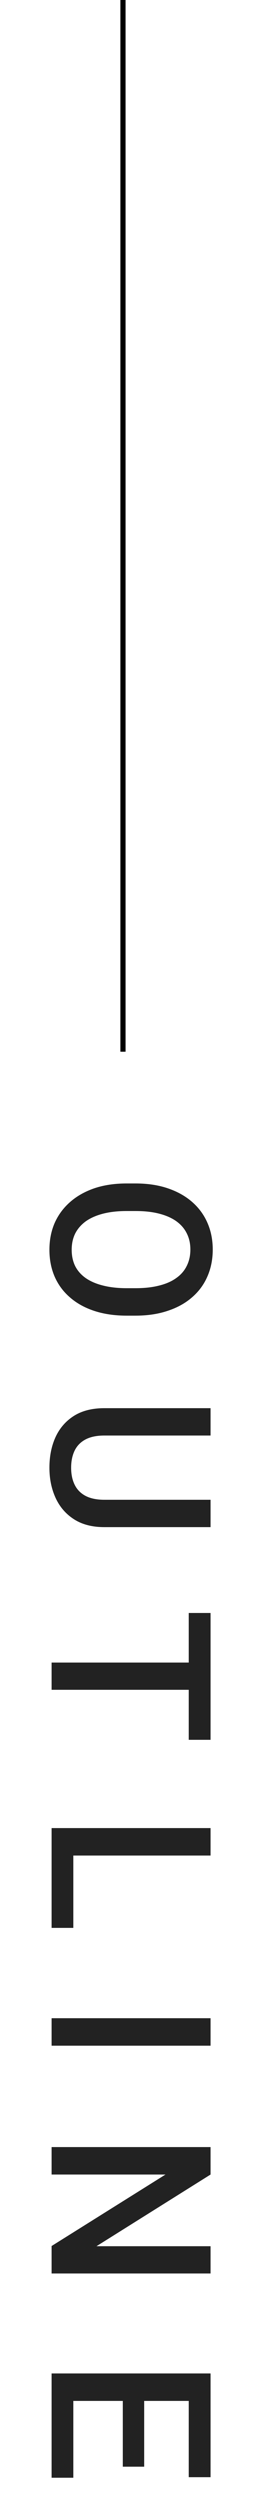 <svg width="15" height="145" viewBox="0 0 15 145" fill="none" xmlns="http://www.w3.org/2000/svg">
<path d="M7.875 76.309L7.367 76.309C6.669 76.309 6.043 76.218 5.488 76.036C4.934 75.854 4.462 75.594 4.073 75.255C3.683 74.921 3.385 74.519 3.178 74.049C2.975 73.58 2.873 73.059 2.873 72.488C2.873 71.921 2.975 71.402 3.178 70.933C3.385 70.467 3.683 70.063 4.073 69.72C4.462 69.377 4.934 69.111 5.488 68.92C6.043 68.734 6.669 68.641 7.367 68.641L7.875 68.641C8.573 68.641 9.197 68.734 9.748 68.92C10.302 69.107 10.774 69.369 11.163 69.707C11.557 70.05 11.855 70.454 12.058 70.92C12.265 71.39 12.369 71.908 12.369 72.475C12.369 73.046 12.265 73.567 12.058 74.037C11.855 74.506 11.557 74.91 11.163 75.249C10.774 75.588 10.302 75.848 9.748 76.03C9.197 76.216 8.573 76.309 7.875 76.309ZM7.367 74.716L7.888 74.716C8.404 74.716 8.859 74.665 9.252 74.564C9.65 74.466 9.982 74.32 10.249 74.126C10.52 73.935 10.723 73.7 10.858 73.421C10.998 73.142 11.068 72.826 11.068 72.475C11.068 72.124 10.998 71.811 10.858 71.536C10.723 71.261 10.52 71.026 10.249 70.831C9.982 70.641 9.65 70.495 9.252 70.393C8.859 70.291 8.404 70.241 7.888 70.241L7.367 70.241C6.851 70.241 6.394 70.291 5.996 70.393C5.598 70.495 5.262 70.643 4.987 70.837C4.716 71.036 4.511 71.273 4.371 71.548C4.236 71.823 4.168 72.137 4.168 72.488C4.168 72.843 4.236 73.159 4.371 73.434C4.511 73.709 4.716 73.941 4.987 74.132C5.262 74.322 5.598 74.466 5.996 74.564C6.394 74.665 6.851 74.716 7.367 74.716ZM12.242 86.988L12.242 88.575L6.066 88.575C5.363 88.575 4.775 88.423 4.301 88.118C3.827 87.814 3.47 87.399 3.229 86.874C2.992 86.354 2.873 85.772 2.873 85.129C2.873 84.464 2.992 83.872 3.229 83.351C3.47 82.831 3.827 82.42 4.301 82.12C4.775 81.823 5.363 81.675 6.066 81.675L12.242 81.675L12.242 83.262L6.066 83.262C5.622 83.262 5.256 83.338 4.968 83.491C4.684 83.643 4.475 83.859 4.339 84.138C4.204 84.418 4.136 84.748 4.136 85.129C4.136 85.509 4.204 85.837 4.339 86.112C4.475 86.392 4.684 86.608 4.968 86.76C5.256 86.912 5.622 86.988 6.066 86.988L12.242 86.988ZM12.242 98.01L3 98.01L3 96.43L12.242 96.43L12.242 98.01ZM12.242 100.911L10.973 100.911L10.973 93.554L12.242 93.554L12.242 100.911ZM4.263 111.819L3 111.819L3 107.179L4.263 107.179L4.263 111.819ZM12.242 107.623L3 107.623L3 106.03L12.242 106.03L12.242 107.623ZM12.242 118.652L3 118.652L3 117.058L12.242 117.058L12.242 118.652ZM12.242 131.864L3 131.864L3 130.271L9.621 126.125L3 126.125L3 124.532L12.242 124.532L12.242 126.125L5.609 130.283L12.242 130.283L12.242 131.864ZM4.263 143.711L3 143.711L3 138.804L4.263 138.804L4.263 143.711ZM12.242 139.255L3 139.255L3 137.662L12.242 137.662L12.242 139.255ZM8.383 143.07L7.139 143.07L7.139 138.804L8.383 138.804L8.383 143.07ZM12.242 143.679L10.973 143.679L10.973 138.804L12.242 138.804L12.242 143.679Z" fill="#222222"/>
<line x1="7.15" y1="6.55671e-09" x2="7.15" y2="61" stroke="black" stroke-width="0.3"/>
</svg>

